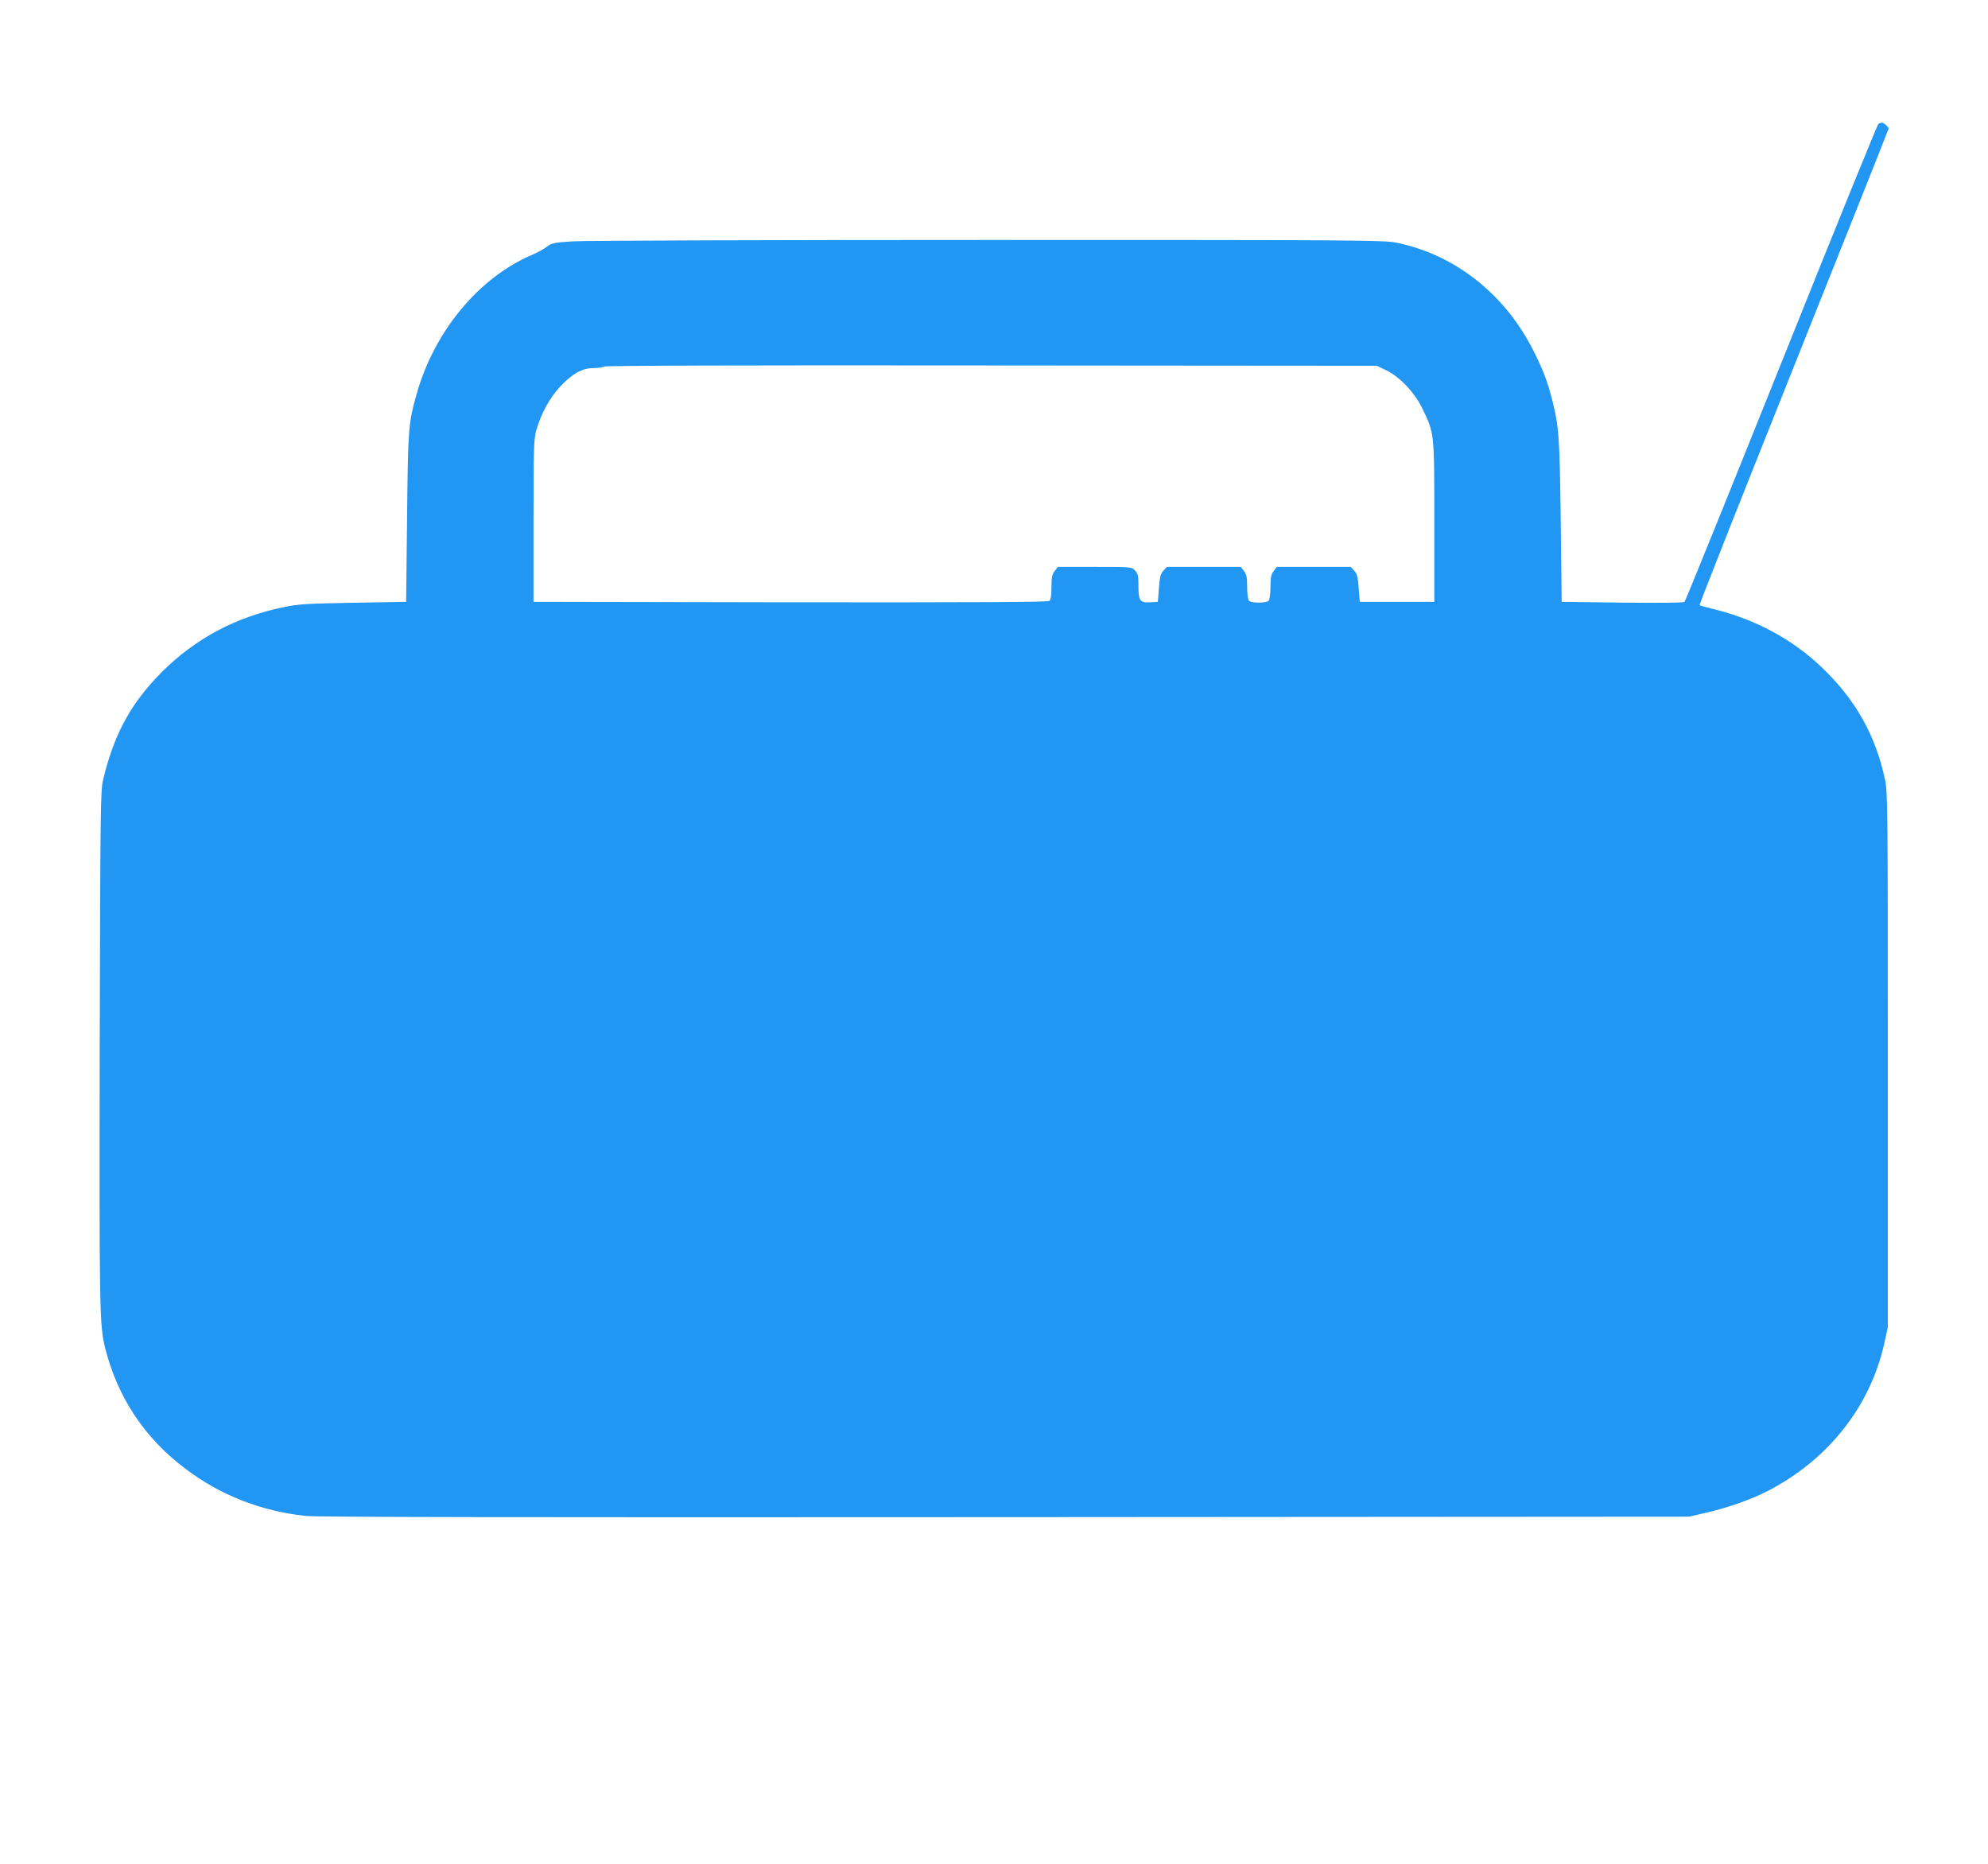 <?xml version="1.0" standalone="no"?>
<!DOCTYPE svg PUBLIC "-//W3C//DTD SVG 20010904//EN"
 "http://www.w3.org/TR/2001/REC-SVG-20010904/DTD/svg10.dtd">
<svg version="1.0" xmlns="http://www.w3.org/2000/svg"
 width="1280pt" height="1200pt" viewBox="0 0 1280 1200"
 preserveAspectRatio="xMidYMid meet">
<g transform="translate(0,1200) scale(0.1,-0.1)"
fill="#2196f3" stroke="none">
<path d="M12094 11202 c-6 -4 -287 -695 -624 -1537 -337 -841 -618 -1534 -624
-1540 -7 -6 -148 -8 -401 -5 l-390 5 -6 520 c-7 539 -11 604 -54 776 -32 127
-64 209 -131 339 -184 354 -503 602 -871 677 -83 17 -225 18 -2633 18 -1400 0
-2603 -4 -2675 -9 -119 -8 -133 -11 -165 -35 -19 -15 -60 -37 -90 -50 -346
-146 -635 -494 -749 -903 -52 -186 -54 -221 -60 -793 l-6 -540 -340 -6 c-296
-5 -354 -8 -448 -28 -307 -63 -567 -201 -783 -416 -200 -200 -309 -399 -380
-695 -17 -70 -18 -181 -22 -1725 -3 -1680 -1 -1788 34 -1930 80 -321 255 -585
520 -783 225 -170 485 -271 770 -302 81 -8 1221 -10 4509 -8 l4400 3 100 23
c141 32 288 83 392 135 397 200 673 545 765 957 l23 105 0 1720 c0 1624 -1
1725 -18 1805 -61 286 -190 515 -404 720 -192 185 -435 315 -707 380 -43 11
-81 21 -83 24 -3 3 270 693 606 1533 336 840 611 1531 611 1535 0 11 -31 38
-43 38 -7 0 -17 -4 -23 -8z m-3169 -1586 c89 -43 184 -144 234 -248 77 -161
76 -149 76 -728 l0 -515 -240 0 -240 0 -7 89 c-5 72 -11 92 -29 112 l-22 24
-238 0 -238 0 -20 -26 c-17 -22 -21 -41 -21 -103 0 -47 -5 -82 -12 -89 -16
-16 -110 -16 -126 0 -7 7 -12 42 -12 89 0 62 -4 81 -21 103 l-20 26 -238 0
-238 0 -22 -24 c-18 -20 -24 -40 -29 -112 l-7 -89 -50 -3 c-65 -4 -75 10 -75
107 0 63 -3 78 -22 98 -21 23 -24 23 -259 23 l-238 0 -20 -26 c-17 -22 -21
-41 -21 -104 0 -53 -4 -81 -14 -89 -10 -8 -453 -10 -1667 -9 l-1654 3 0 520
c0 475 2 526 18 585 30 106 86 208 151 278 80 86 144 122 216 122 30 0 62 5
70 10 10 6 899 9 2495 7 l2480 -2 60 -29z"/>
</g>
</svg>
